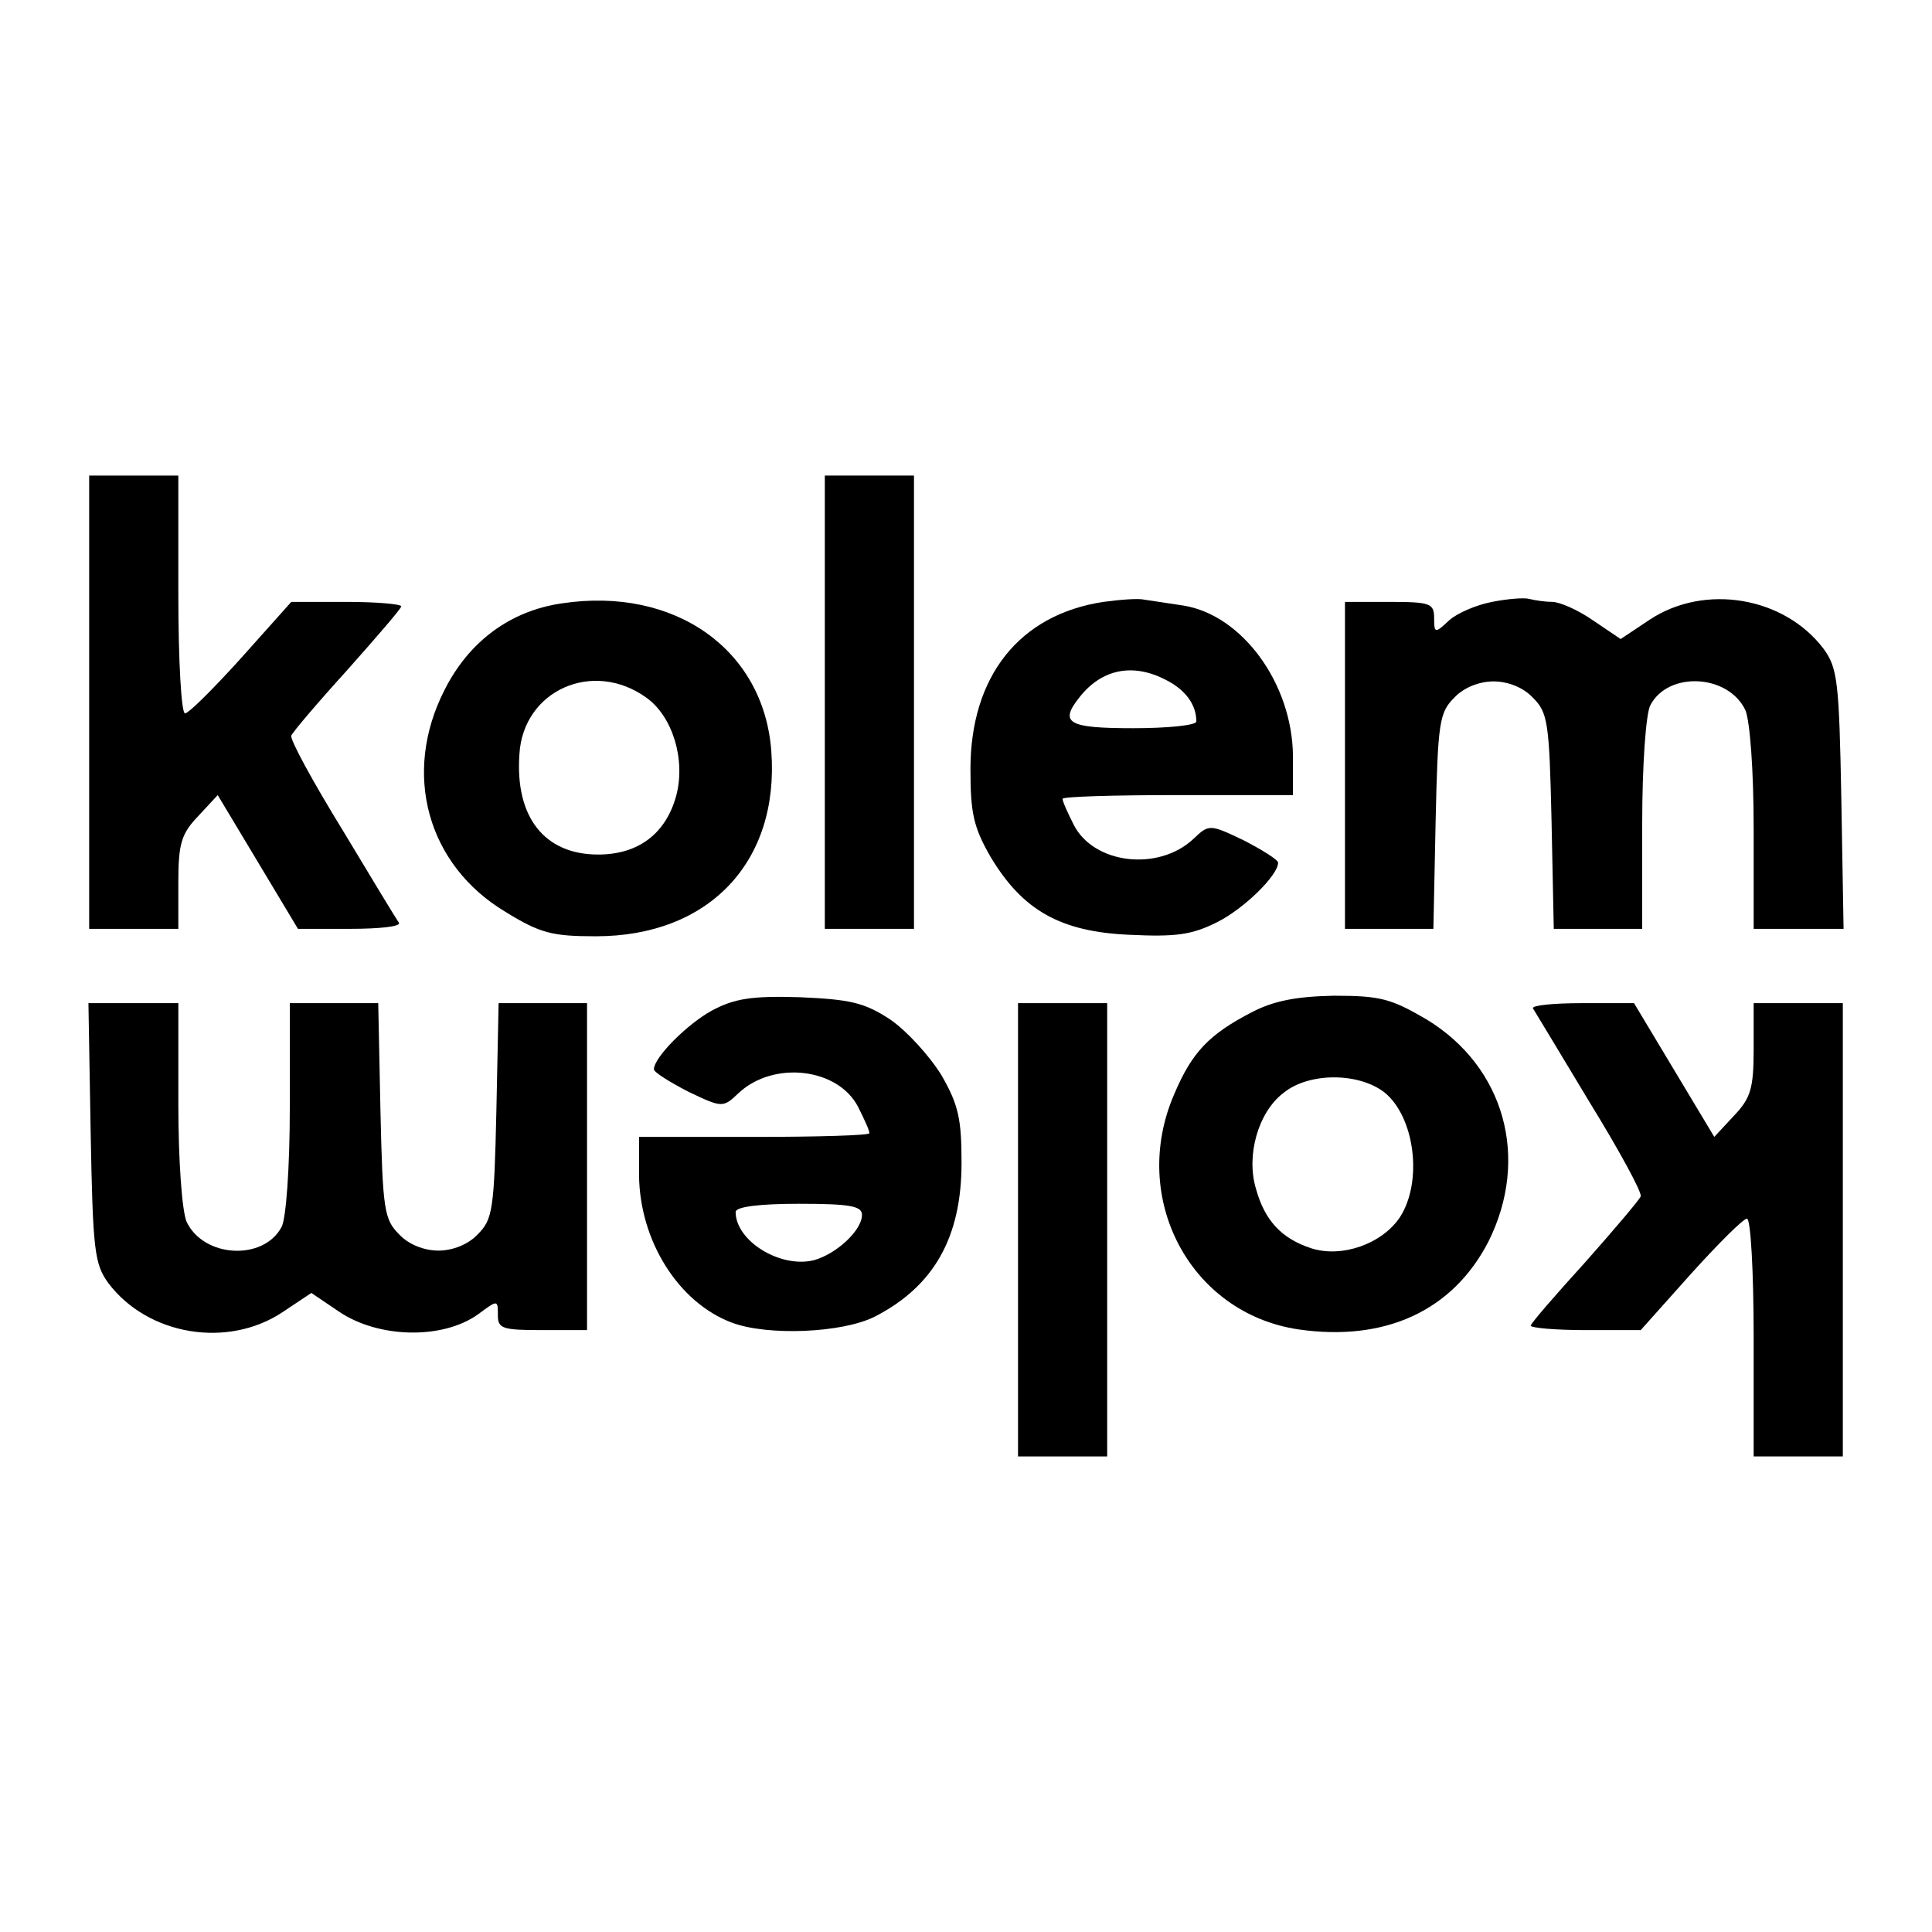 <?xml version="1.0" standalone="no"?>
<!DOCTYPE svg PUBLIC "-//W3C//DTD SVG 20010904//EN"
 "http://www.w3.org/TR/2001/REC-SVG-20010904/DTD/svg10.dtd">
<svg version="1.0" xmlns="http://www.w3.org/2000/svg"
 width="260pt" height="260pt" viewBox="0 0 260 260"
 preserveAspectRatio="xMidYMid meet">
<g transform="translate(0,260) scale(0.1,-0.1)"
fill="#000000" stroke="none">
<path d="M120 1655 l0 -305 60 0 60 0 0 62 c0 53 4 66 27 90 l26 28 54 -90 54
-90 70 0 c39 0 68 3 66 8 -3 4 -37 60 -76 125 -40 65 -71 122 -69 127 2 5 36
45 76 89 39 44 72 82 72 85 0 3 -33 6 -74 6 l-74 0 -67 -75 c-37 -41 -71 -75
-76 -75 -5 0 -9 71 -9 160 l0 160 -60 0 -60 0 0 -305z"/>
<path d="M1110 1655 l0 -305 60 0 60 0 0 305 0 305 -60 0 -60 0 0 -305z"/>
<path d="M756 1788 c-69 -10 -125 -51 -158 -117 -57 -112 -23 -235 82 -298 47
-29 63 -33 122 -33 152 0 247 100 236 249 -10 137 -130 222 -282 199z m114
-127 c35 -25 53 -83 40 -132 -14 -51 -51 -79 -105 -79 -72 0 -112 50 -106 135
5 86 99 128 171 76z"/>
<path d="M1485 1790 c-113 -17 -179 -100 -179 -225 0 -59 4 -78 27 -118 43
-72 94 -101 187 -105 63 -3 84 0 118 17 36 18 82 63 82 80 0 4 -21 17 -46 30
-46 22 -47 22 -68 2 -47 -44 -134 -34 -161 19 -8 16 -15 31 -15 35 0 3 70 5
155 5 l155 0 0 53 c-1 97 -68 189 -147 202 -21 3 -45 7 -53 8 -8 2 -33 0 -55
-3z m84 -105 c26 -13 41 -33 41 -56 0 -5 -38 -9 -85 -9 -88 0 -100 7 -72 42
30 38 72 46 116 23z"/>
<path d="M2008 1790 c-21 -4 -47 -15 -58 -25 -19 -18 -20 -17 -20 3 0 20 -5
22 -60 22 l-60 0 0 -220 0 -220 59 0 60 0 3 145 c3 133 5 146 25 166 13 14 34
22 53 22 19 0 40 -8 53 -22 20 -20 22 -33 25 -166 l3 -145 60 0 59 0 0 141 c0
80 5 149 11 160 24 46 105 42 128 -7 6 -15 11 -80 11 -159 l0 -135 61 0 60 0
-3 174 c-3 159 -5 177 -24 203 -53 70 -160 88 -234 39 l-39 -26 -37 25 c-20
14 -45 25 -55 25 -9 0 -23 2 -31 4 -7 2 -30 0 -50 -4z"/>
<path d="M958 1240 c-33 -18 -78 -63 -78 -79 0 -4 21 -17 46 -30 46 -22 47
-22 68 -2 47 44 134 34 161 -19 8 -16 15 -31 15 -35 0 -3 -70 -5 -155 -5
l-155 0 0 -52 c1 -88 53 -171 125 -198 48 -18 148 -14 192 8 80 41 117 107
117 207 0 59 -4 78 -27 118 -16 26 -47 60 -69 75 -35 23 -54 27 -122 30 -65 2
-88 -2 -118 -18z m202 -275 c0 -21 -35 -53 -65 -61 -45 -11 -105 26 -105 65 0
7 32 11 85 11 69 0 85 -3 85 -15z"/>
<path d="M1685 1238 c-58 -30 -81 -54 -105 -111 -60 -139 21 -294 167 -316
117 -17 208 25 256 118 56 112 22 235 -83 299 -48 28 -62 32 -125 32 -51 -1
-81 -7 -110 -22z m178 -108 c41 -33 52 -120 21 -168 -24 -36 -78 -55 -119 -42
-40 13 -63 37 -75 81 -13 44 3 102 37 128 34 28 101 28 136 1z"/>
<path d="M122 1076 c3 -159 5 -177 24 -203 53 -70 160 -88 234 -39 l39 26 37
-25 c53 -36 139 -38 187 -4 27 20 27 20 27 -1 0 -18 6 -20 60 -20 l60 0 0 220
0 220 -59 0 -60 0 -3 -145 c-3 -133 -5 -146 -25 -166 -13 -14 -34 -22 -53 -22
-19 0 -40 8 -53 22 -20 20 -22 33 -25 166 l-3 145 -60 0 -59 0 0 -141 c0 -80
-5 -149 -11 -160 -24 -46 -105 -42 -128 7 -6 15 -11 80 -11 159 l0 135 -61 0
-60 0 3 -174z"/>
<path d="M1370 945 l0 -305 60 0 60 0 0 305 0 305 -60 0 -60 0 0 -305z"/>
<path d="M2063 1243 c3 -5 37 -61 76 -126 40 -65 71 -122 69 -127 -2 -5 -36
-45 -75 -89 -40 -44 -73 -82 -73 -85 0 -3 33 -6 74 -6 l74 0 67 75 c37 41 71
75 76 75 5 0 9 -71 9 -160 l0 -160 60 0 60 0 0 305 0 305 -60 0 -60 0 0 -62
c0 -53 -4 -66 -27 -90 l-26 -28 -54 90 -54 90 -70 0 c-39 0 -68 -3 -66 -7z"/>
</g>
</svg>
